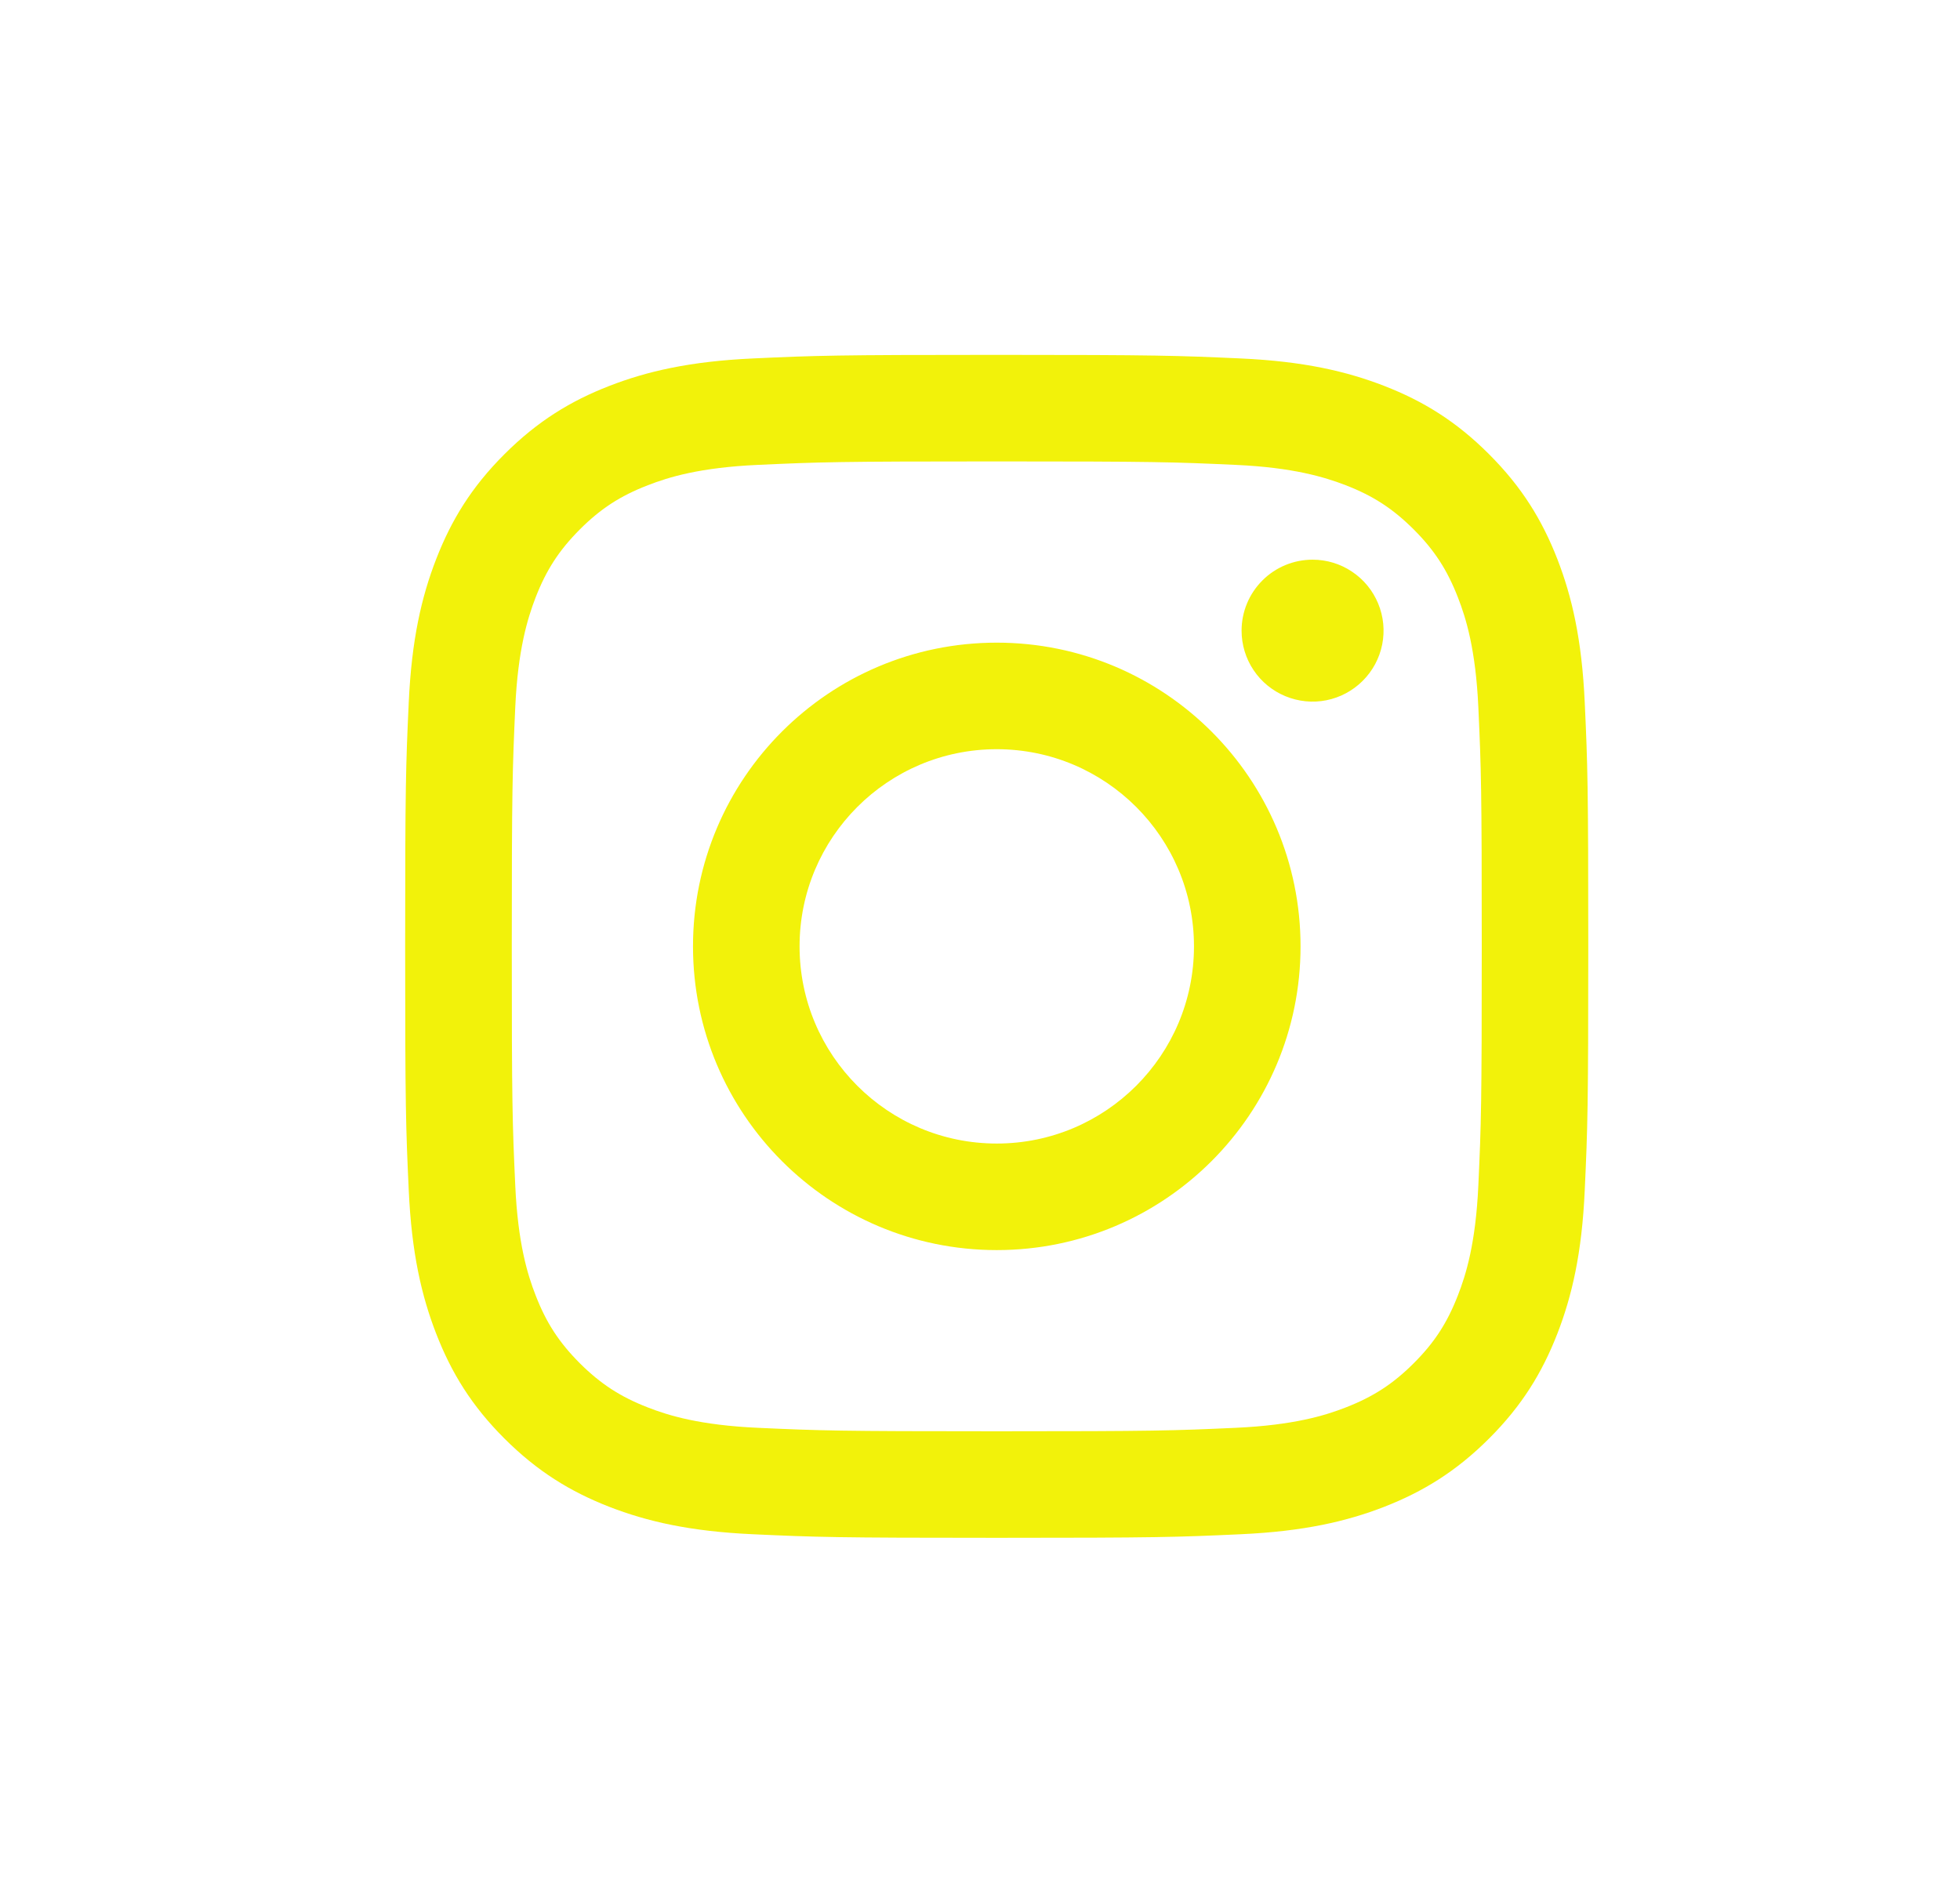 <svg width="35" height="34" viewBox="0 0 35 34" fill="none" xmlns="http://www.w3.org/2000/svg">
<path d="M14.278 16.902C14.278 14.958 15.854 13.381 17.799 13.381C19.744 13.381 21.321 14.958 21.321 16.902C21.321 18.847 19.744 20.424 17.799 20.424C15.854 20.424 14.278 18.847 14.278 16.902ZM12.375 16.902C12.375 19.898 14.803 22.327 17.799 22.327C20.795 22.327 23.224 19.898 23.224 16.902C23.224 13.906 20.795 11.478 17.799 11.478C14.803 11.478 12.375 13.906 12.375 16.902ZM22.171 11.263C22.171 11.514 22.245 11.759 22.384 11.967C22.523 12.176 22.721 12.338 22.953 12.434C23.184 12.53 23.439 12.556 23.685 12.507C23.931 12.458 24.157 12.337 24.334 12.16C24.512 11.983 24.633 11.757 24.682 11.511C24.731 11.265 24.706 11.01 24.61 10.779C24.514 10.547 24.352 10.349 24.143 10.21C23.935 10.07 23.69 9.996 23.439 9.996H23.439C23.102 9.996 22.78 10.129 22.543 10.367C22.305 10.604 22.171 10.927 22.171 11.263V11.263ZM13.531 25.501C12.501 25.454 11.942 25.283 11.57 25.138C11.076 24.946 10.725 24.717 10.354 24.348C9.985 23.978 9.755 23.627 9.564 23.133C9.419 22.762 9.248 22.202 9.201 21.172C9.15 20.058 9.139 19.724 9.139 16.902C9.139 14.081 9.151 13.748 9.201 12.633C9.248 11.603 9.421 11.044 9.564 10.672C9.756 10.178 9.985 9.826 10.354 9.456C10.724 9.086 11.075 8.857 11.57 8.666C11.941 8.521 12.501 8.35 13.531 8.303C14.645 8.252 14.979 8.241 17.799 8.241C20.619 8.241 20.954 8.252 22.068 8.303C23.098 8.35 23.657 8.523 24.03 8.666C24.523 8.857 24.875 9.087 25.245 9.456C25.615 9.826 25.843 10.178 26.035 10.672C26.18 11.043 26.352 11.603 26.399 12.633C26.45 13.748 26.46 14.081 26.46 16.902C26.46 19.724 26.45 20.057 26.399 21.172C26.352 22.202 26.18 22.761 26.035 23.133C25.843 23.627 25.615 23.979 25.245 24.348C24.876 24.717 24.523 24.946 24.03 25.138C23.658 25.283 23.098 25.454 22.068 25.501C20.955 25.552 20.62 25.563 17.799 25.563C14.978 25.563 14.645 25.552 13.531 25.501V25.501ZM13.444 6.402C12.319 6.454 11.551 6.632 10.88 6.893C10.185 7.163 9.596 7.525 9.008 8.112C8.42 8.699 8.06 9.288 7.79 9.983C7.529 10.654 7.35 11.422 7.299 12.547C7.247 13.673 7.235 14.034 7.235 16.902C7.235 19.771 7.247 20.131 7.299 21.258C7.35 22.382 7.529 23.15 7.79 23.822C8.06 24.517 8.421 25.107 9.008 25.693C9.596 26.28 10.185 26.641 10.88 26.912C11.552 27.173 12.319 27.351 13.444 27.402C14.571 27.454 14.93 27.466 17.799 27.466C20.668 27.466 21.028 27.454 22.155 27.402C23.279 27.351 24.047 27.173 24.719 26.912C25.413 26.641 26.002 26.28 26.59 25.693C27.178 25.106 27.538 24.517 27.809 23.822C28.07 23.15 28.249 22.382 28.299 21.258C28.351 20.131 28.362 19.771 28.362 16.902C28.362 14.034 28.351 13.673 28.299 12.547C28.248 11.422 28.07 10.654 27.809 9.983C27.538 9.288 27.177 8.699 26.59 8.112C26.003 7.524 25.413 7.163 24.72 6.893C24.047 6.632 23.279 6.453 22.155 6.402C21.029 6.351 20.669 6.338 17.8 6.338C14.931 6.338 14.571 6.35 13.444 6.402Z" fill="#F2F20A"/>
</svg>
